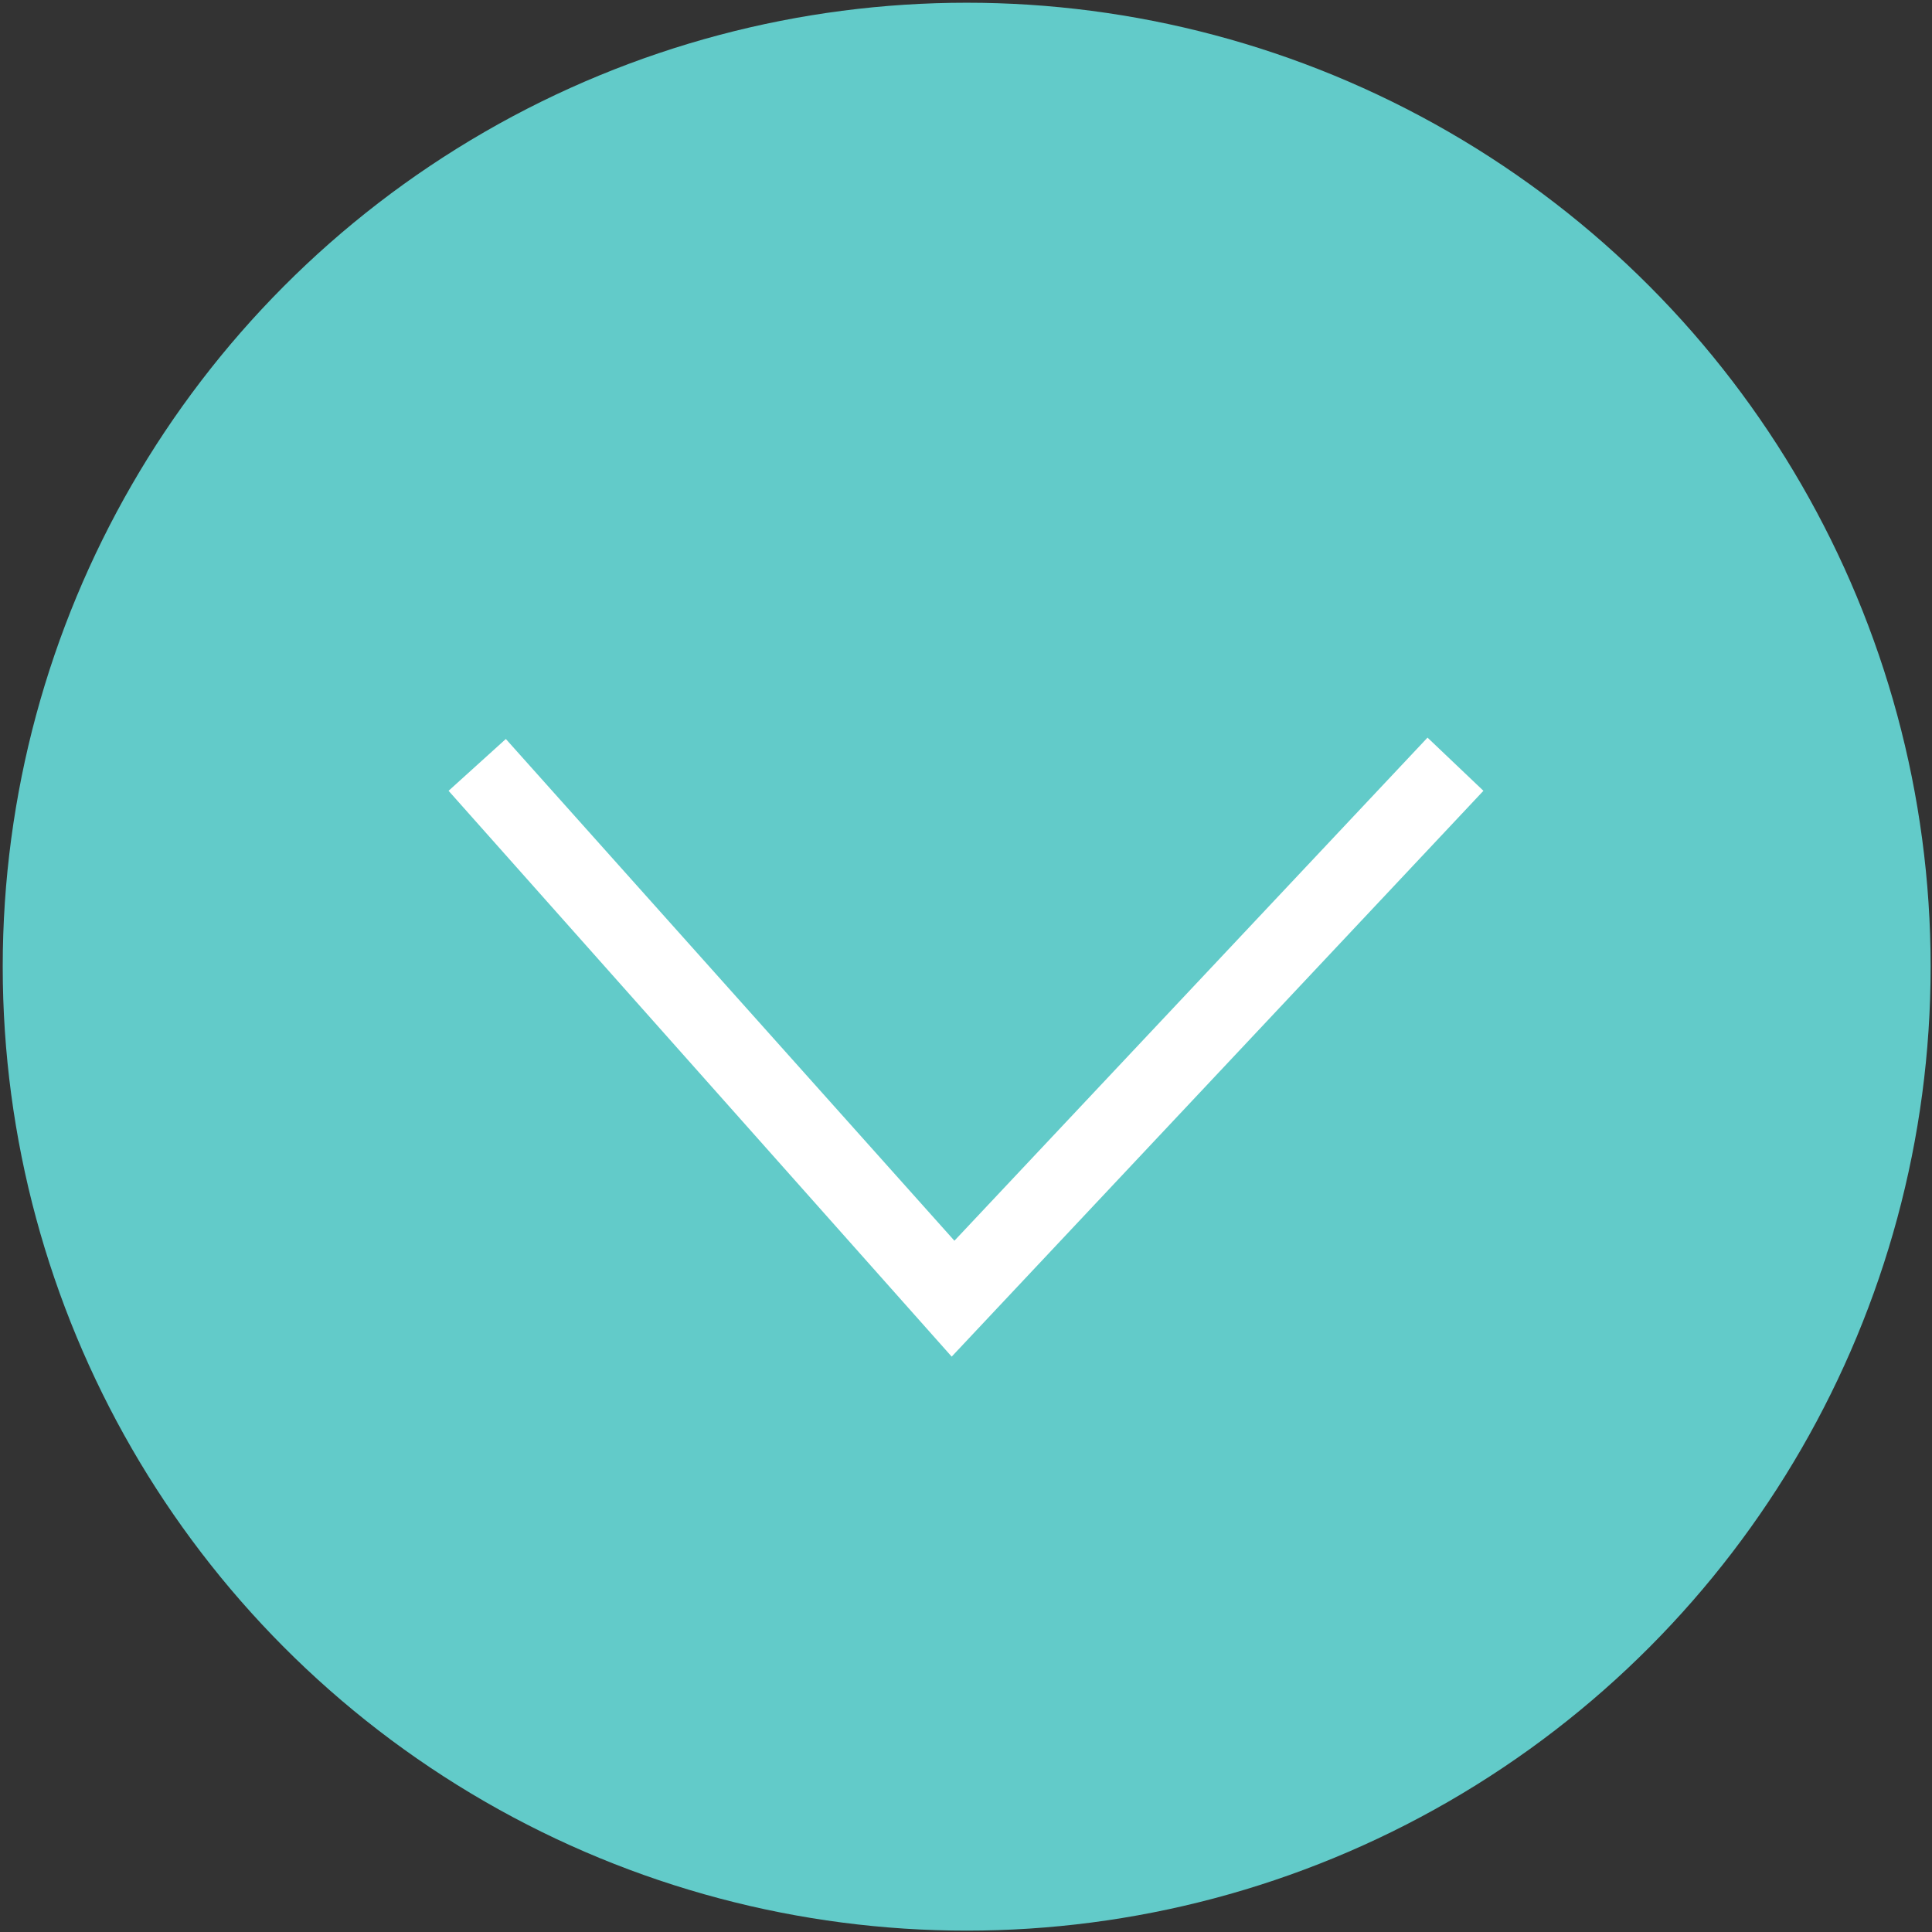 <svg xmlns="http://www.w3.org/2000/svg" xmlns:xlink="http://www.w3.org/1999/xlink" id="Capa_1" x="0px" y="0px" viewBox="0 0 141.7 141.7" style="enable-background:new 0 0 141.7 141.7;" xml:space="preserve">
<rect x="0" y="0" width="141.7" height="141.7" fill="#333333" stroke="none"/>
<style type="text/css">
	.st0{fill:#62CBC9;}
	.st1{fill:#FFFFFF;}
</style>
<g>
	<g>
		<circle class="st0" cx="70.9" cy="70.9" r="70.7"></circle>
	</g>
	<g>
		<polygon class="st1" points="69.8,99.5 32.9,58 37.1,54.2 70,91 104.7,54.1 108.8,58   "></polygon>
	</g>
</g>
</svg>